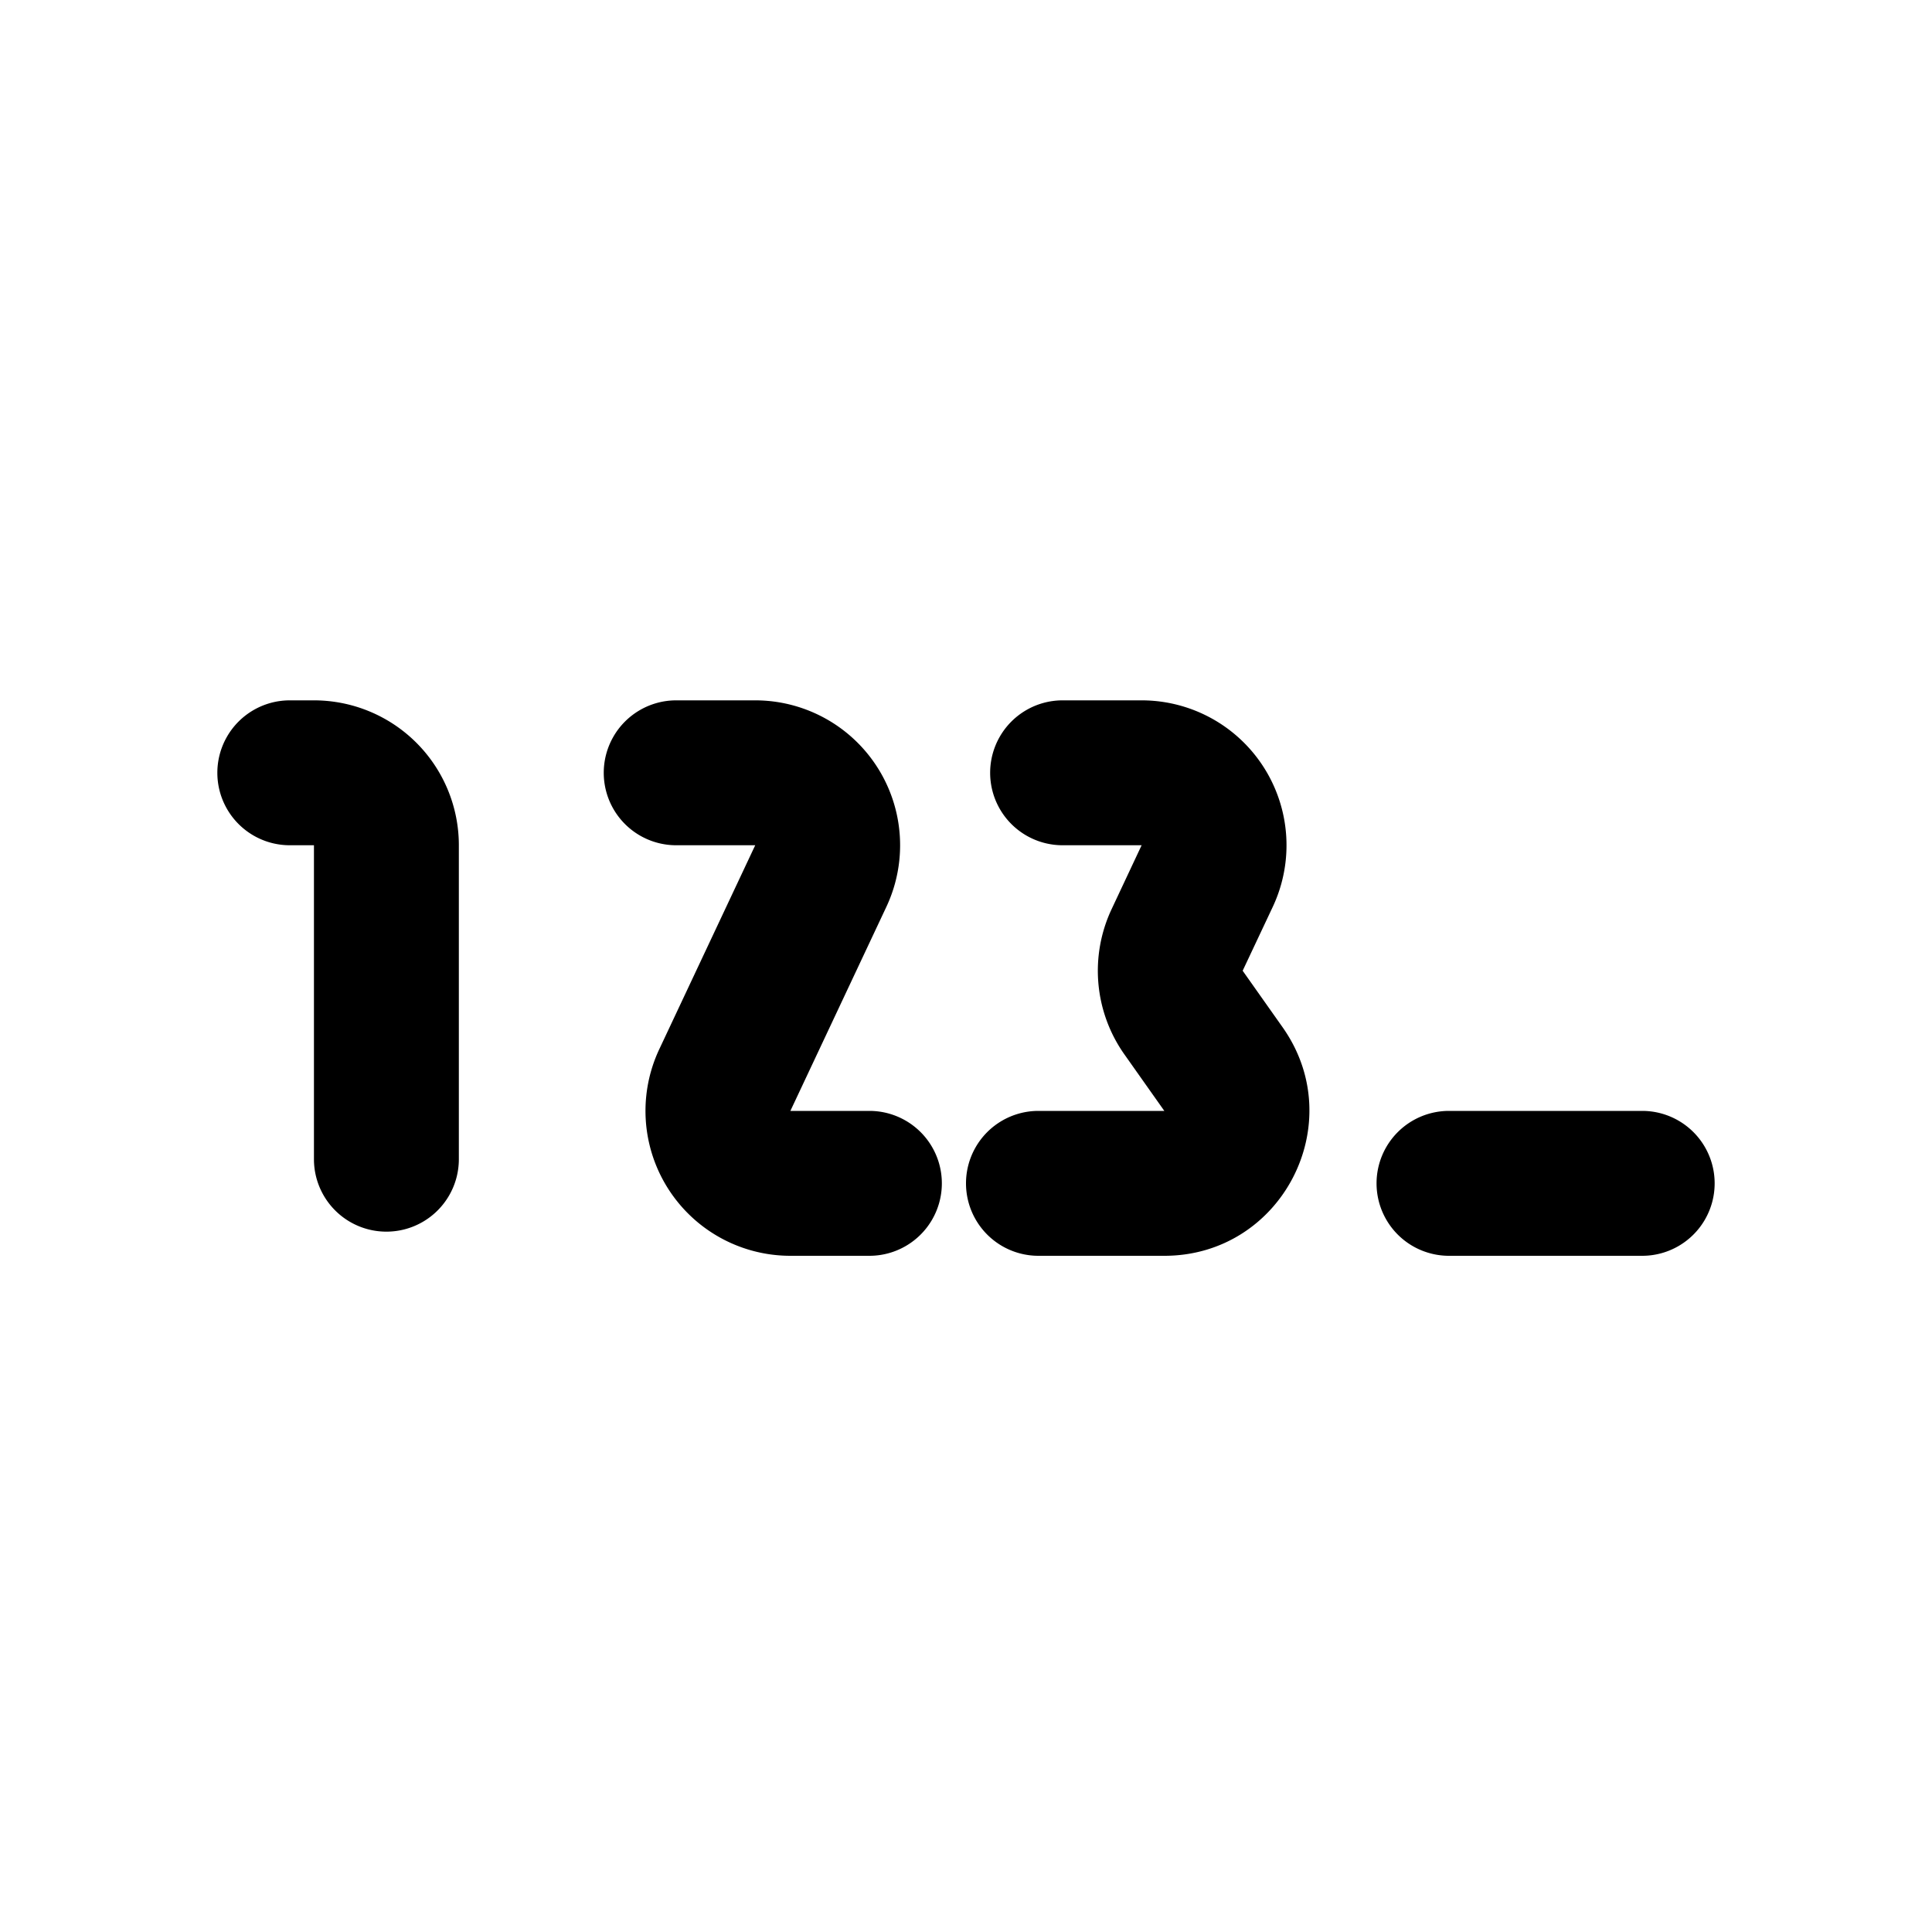 <svg xmlns="http://www.w3.org/2000/svg" viewBox="0 0 20 20" fill="currentColor"><path d="M3 7.25a.75.75 0 0 0 0 1.5h.25v3.25a.75.75 0 0 0 1.5 0v-3.25a1.5 1.5 0 0 0-1.5-1.5h-.25Z"/><path d="M7 7.25a.75.75 0 0 0 0 1.5h.818l-.993 2.111a1.5 1.5 0 0 0 1.357 2.139h.818a.75.75 0 0 0 0-1.5h-.818l.993-2.111a1.5 1.5 0 0 0-1.357-2.139h-.818Z"/><path d="M14.25 12.25a.75.75 0 0 1 .75-.75h2a.75.75 0 0 1 0 1.5h-2a.75.75 0 0 1-.75-.75Z"/><path d="M11 7.25a.75.75 0 0 0 0 1.5h.818l-.31.66a1.5 1.5 0 0 0 .131 1.504l.414.586h-1.303a.75.75 0 0 0 0 1.5h1.303c1.216 0 1.926-1.371 1.225-2.365l-.414-.586.311-.66a1.5 1.5 0 0 0-1.357-2.139h-.818Z"/></svg>
